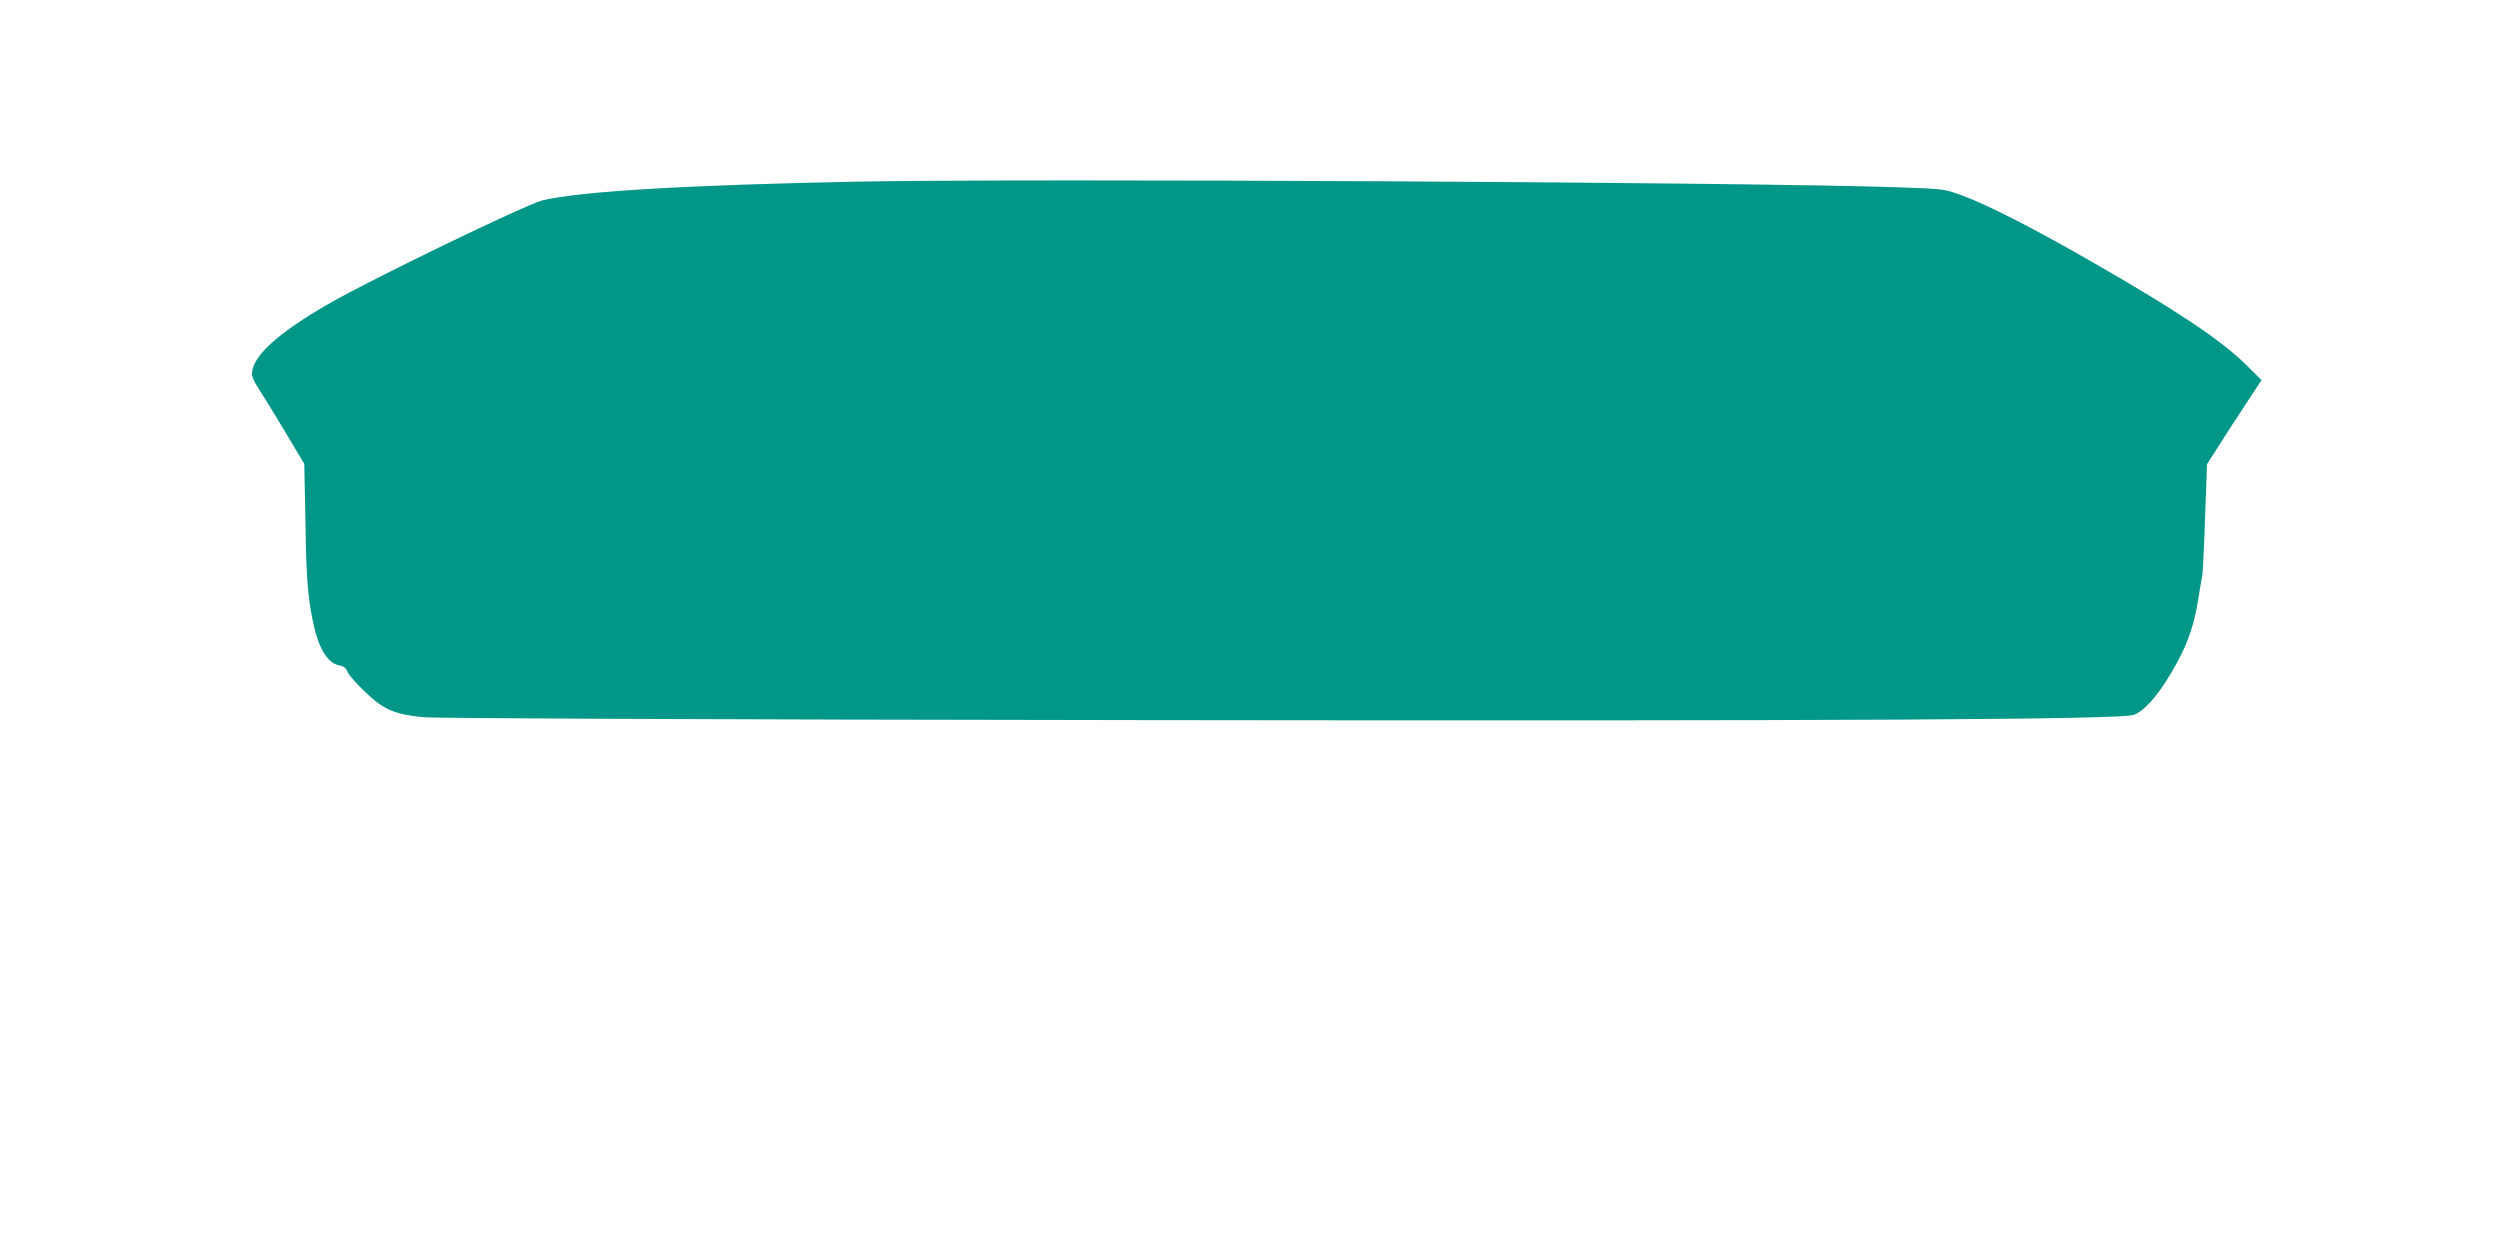 <?xml version="1.0" standalone="no"?>
<!DOCTYPE svg PUBLIC "-//W3C//DTD SVG 20010904//EN"
 "http://www.w3.org/TR/2001/REC-SVG-20010904/DTD/svg10.dtd">
<svg version="1.0" xmlns="http://www.w3.org/2000/svg"
 width="1280pt" height="640pt" viewBox="0 0 1280 640"
 preserveAspectRatio="xMidYMid meet">
<g transform="translate(0,640) scale(0.1,-0.1)"
fill="#009688" stroke="none">
<path d="M4393 5470 c-878 -17 -1428 -50 -1616 -96 -87 -22 -883 -407 -1097
-531 -261 -151 -390 -269 -390 -358 0 -14 15 -47 33 -73 18 -27 78 -124 134
-218 l101 -169 6 -305 c4 -291 13 -393 45 -533 26 -111 72 -183 125 -193 25
-4 38 -14 46 -35 7 -16 47 -62 90 -102 93 -90 149 -114 295 -129 64 -6 1393
-12 3705 -15 3603 -5 4991 3 5055 27 63 24 142 120 225 274 56 105 85 193 105
318 9 57 18 112 21 123 2 11 9 143 14 294 l10 275 45 70 c24 39 87 136 139
215 l95 145 -82 81 c-126 124 -356 278 -791 527 -294 169 -531 290 -662 338
-87 32 -93 33 -324 41 -743 26 -4427 46 -5327 29z"/>
</g>
</svg>
